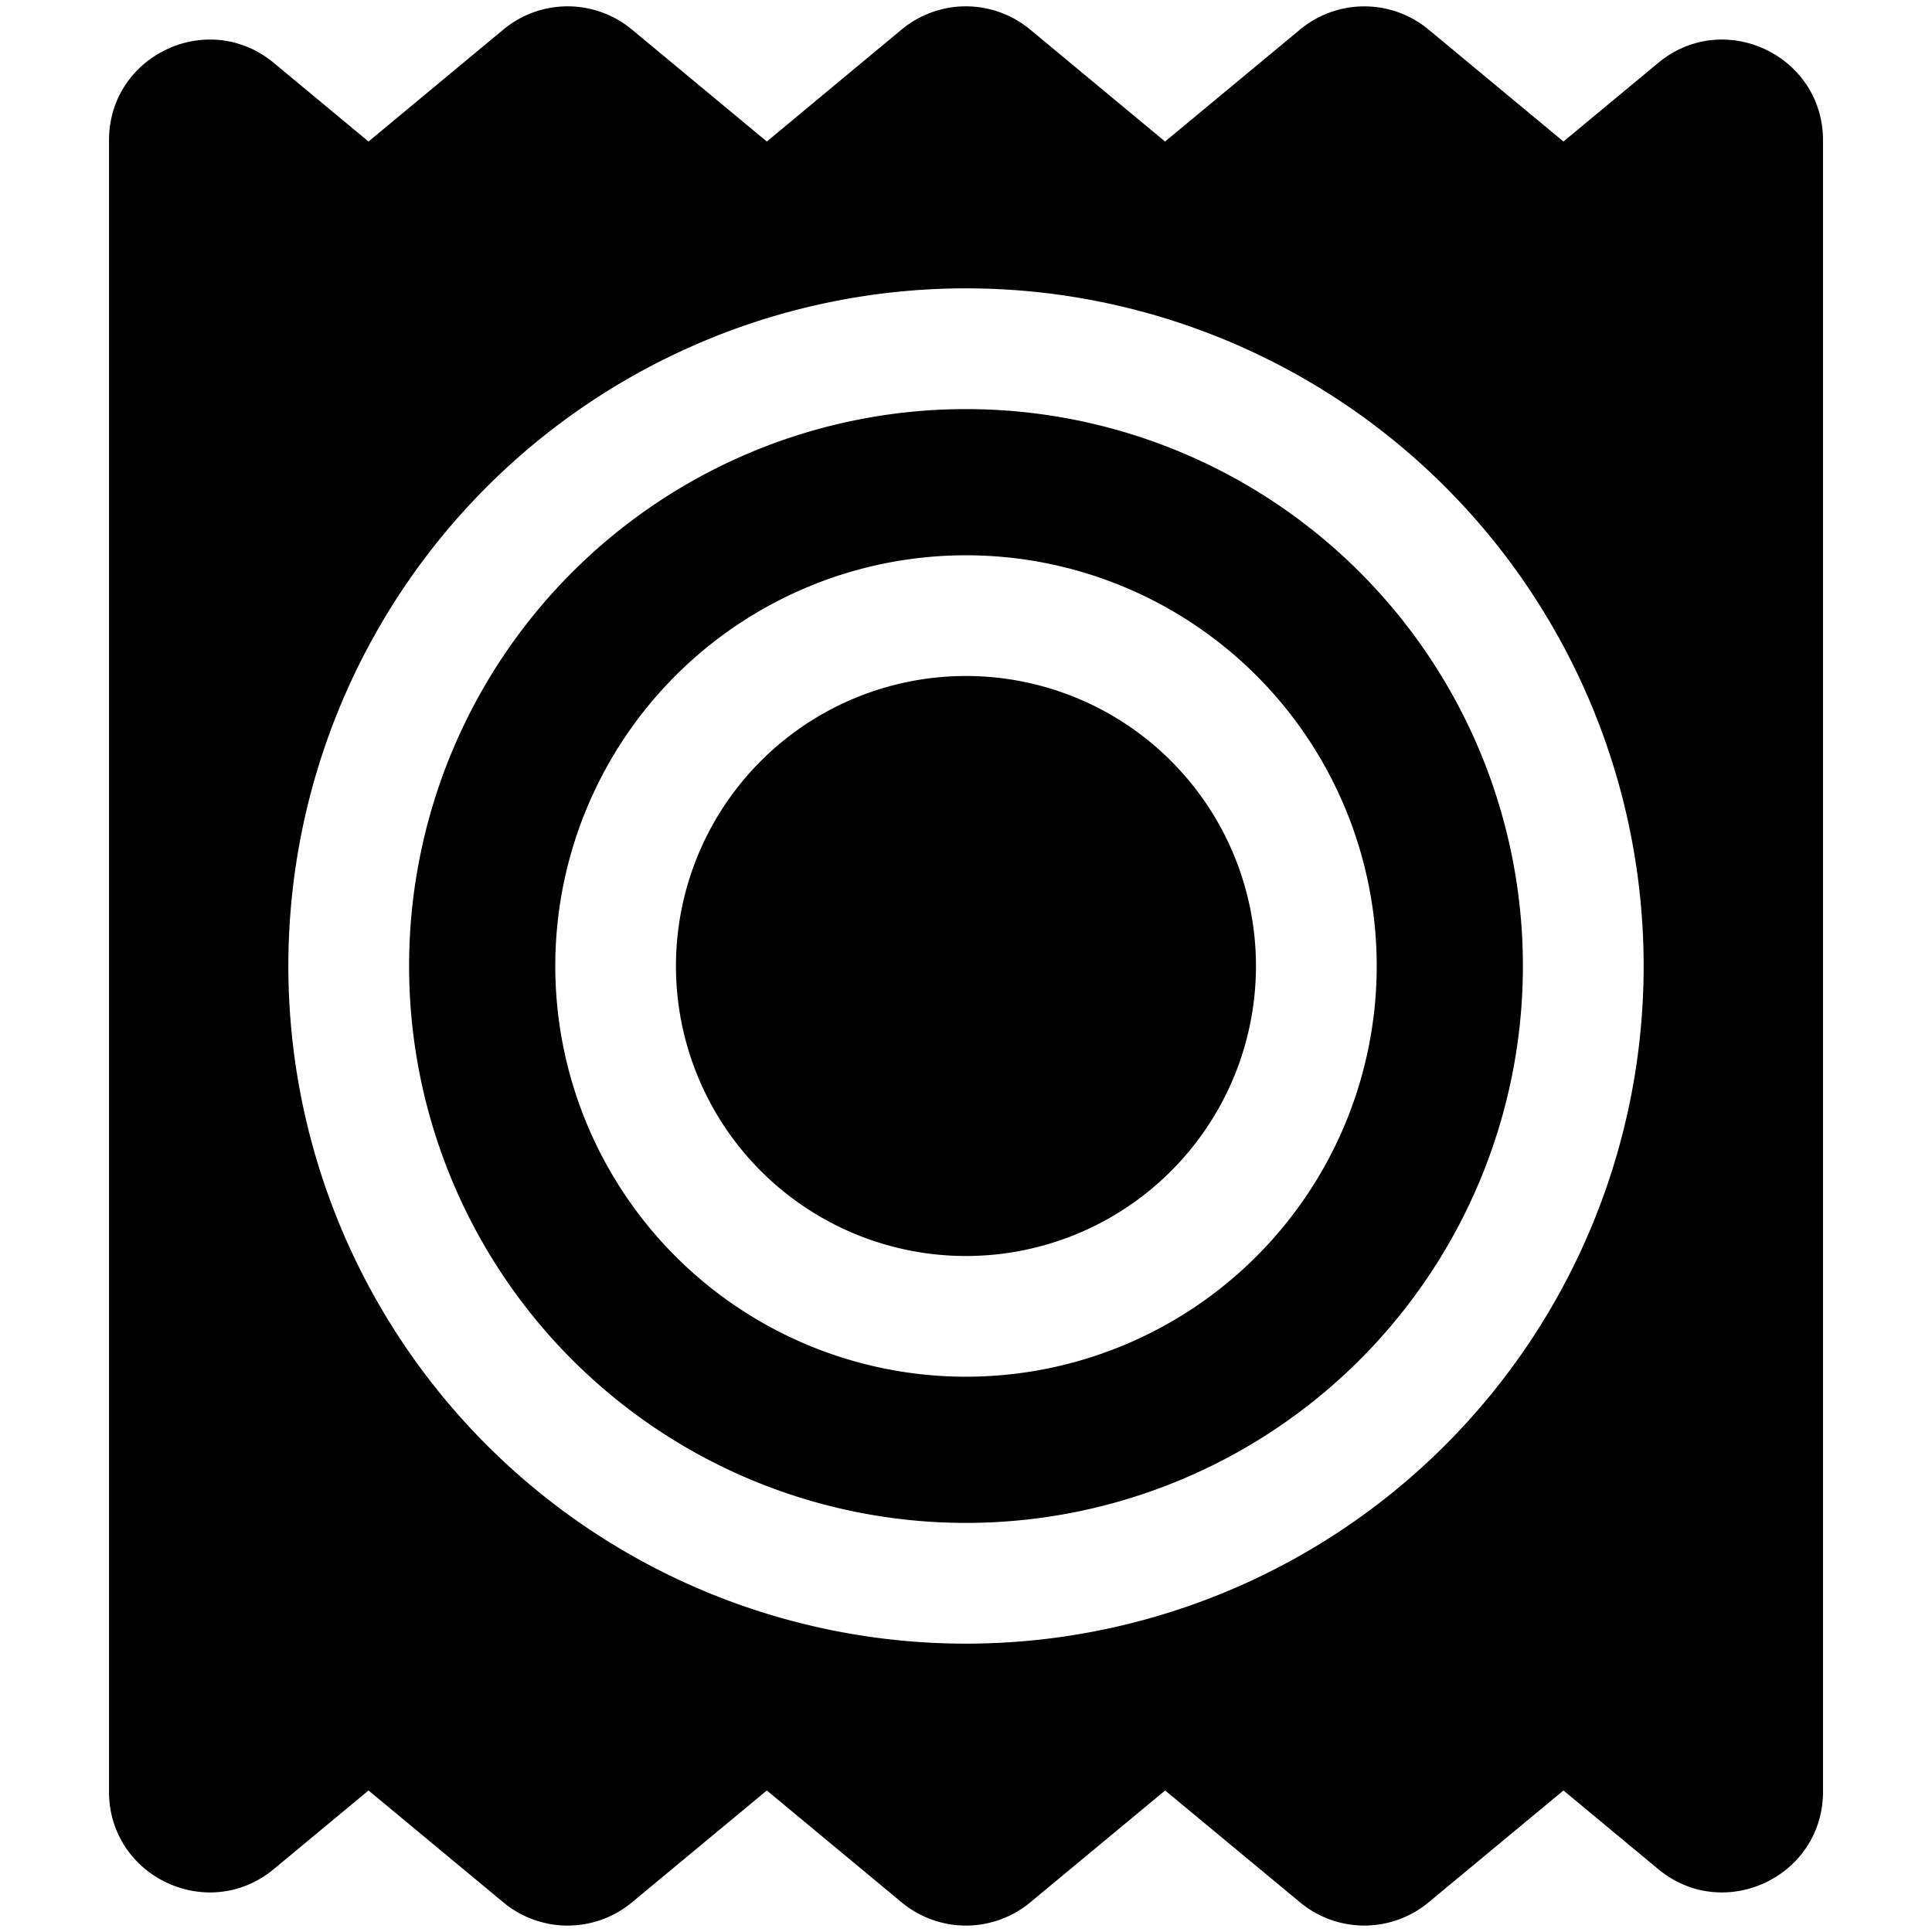 <svg xmlns="http://www.w3.org/2000/svg" fill="none" viewBox="0 0 24 24"><path fill="#000000" fill-rule="evenodd" d="M1.354 1.744C1.354 0.685 2.587 0.106 3.402 0.782l1.176 0.976L6.253 0.367a1.25 1.25 0 0 1 1.597 0l1.676 1.391L11.2 0.367a1.25 1.25 0 0 1 1.597 0l1.676 1.391L16.15 0.367a1.25 1.25 0 0 1 1.596 0l1.676 1.391 1.176 -0.976c0.814 -0.676 2.048 -0.097 2.048 0.962l0 20.512c0 1.059 -1.234 1.638 -2.048 0.962l-1.176 -0.976 -1.676 1.39a1.25 1.25 0 0 1 -1.596 0l-1.676 -1.39 -1.676 1.39a1.25 1.25 0 0 1 -1.597 0l-1.675 -1.39 -1.676 1.39a1.25 1.25 0 0 1 -1.597 0l-1.675 -1.39 -1.176 0.976c-0.815 0.676 -2.048 0.097 -2.048 -0.962l0 -20.512ZM12 5.082a6.918 6.918 0 1 0 0 13.836 6.918 6.918 0 0 0 0 -13.836ZM3.582 12a8.418 8.418 0 1 1 16.836 0 8.418 8.418 0 0 1 -16.836 0Zm4.815 0a3.602 3.602 0 1 1 7.205 0 3.602 3.602 0 0 1 -7.205 0ZM12 6.898a5.102 5.102 0 1 0 0 10.204 5.102 5.102 0 0 0 0 -10.204Z" clip-rule="evenodd" stroke-width="1"></path></svg>